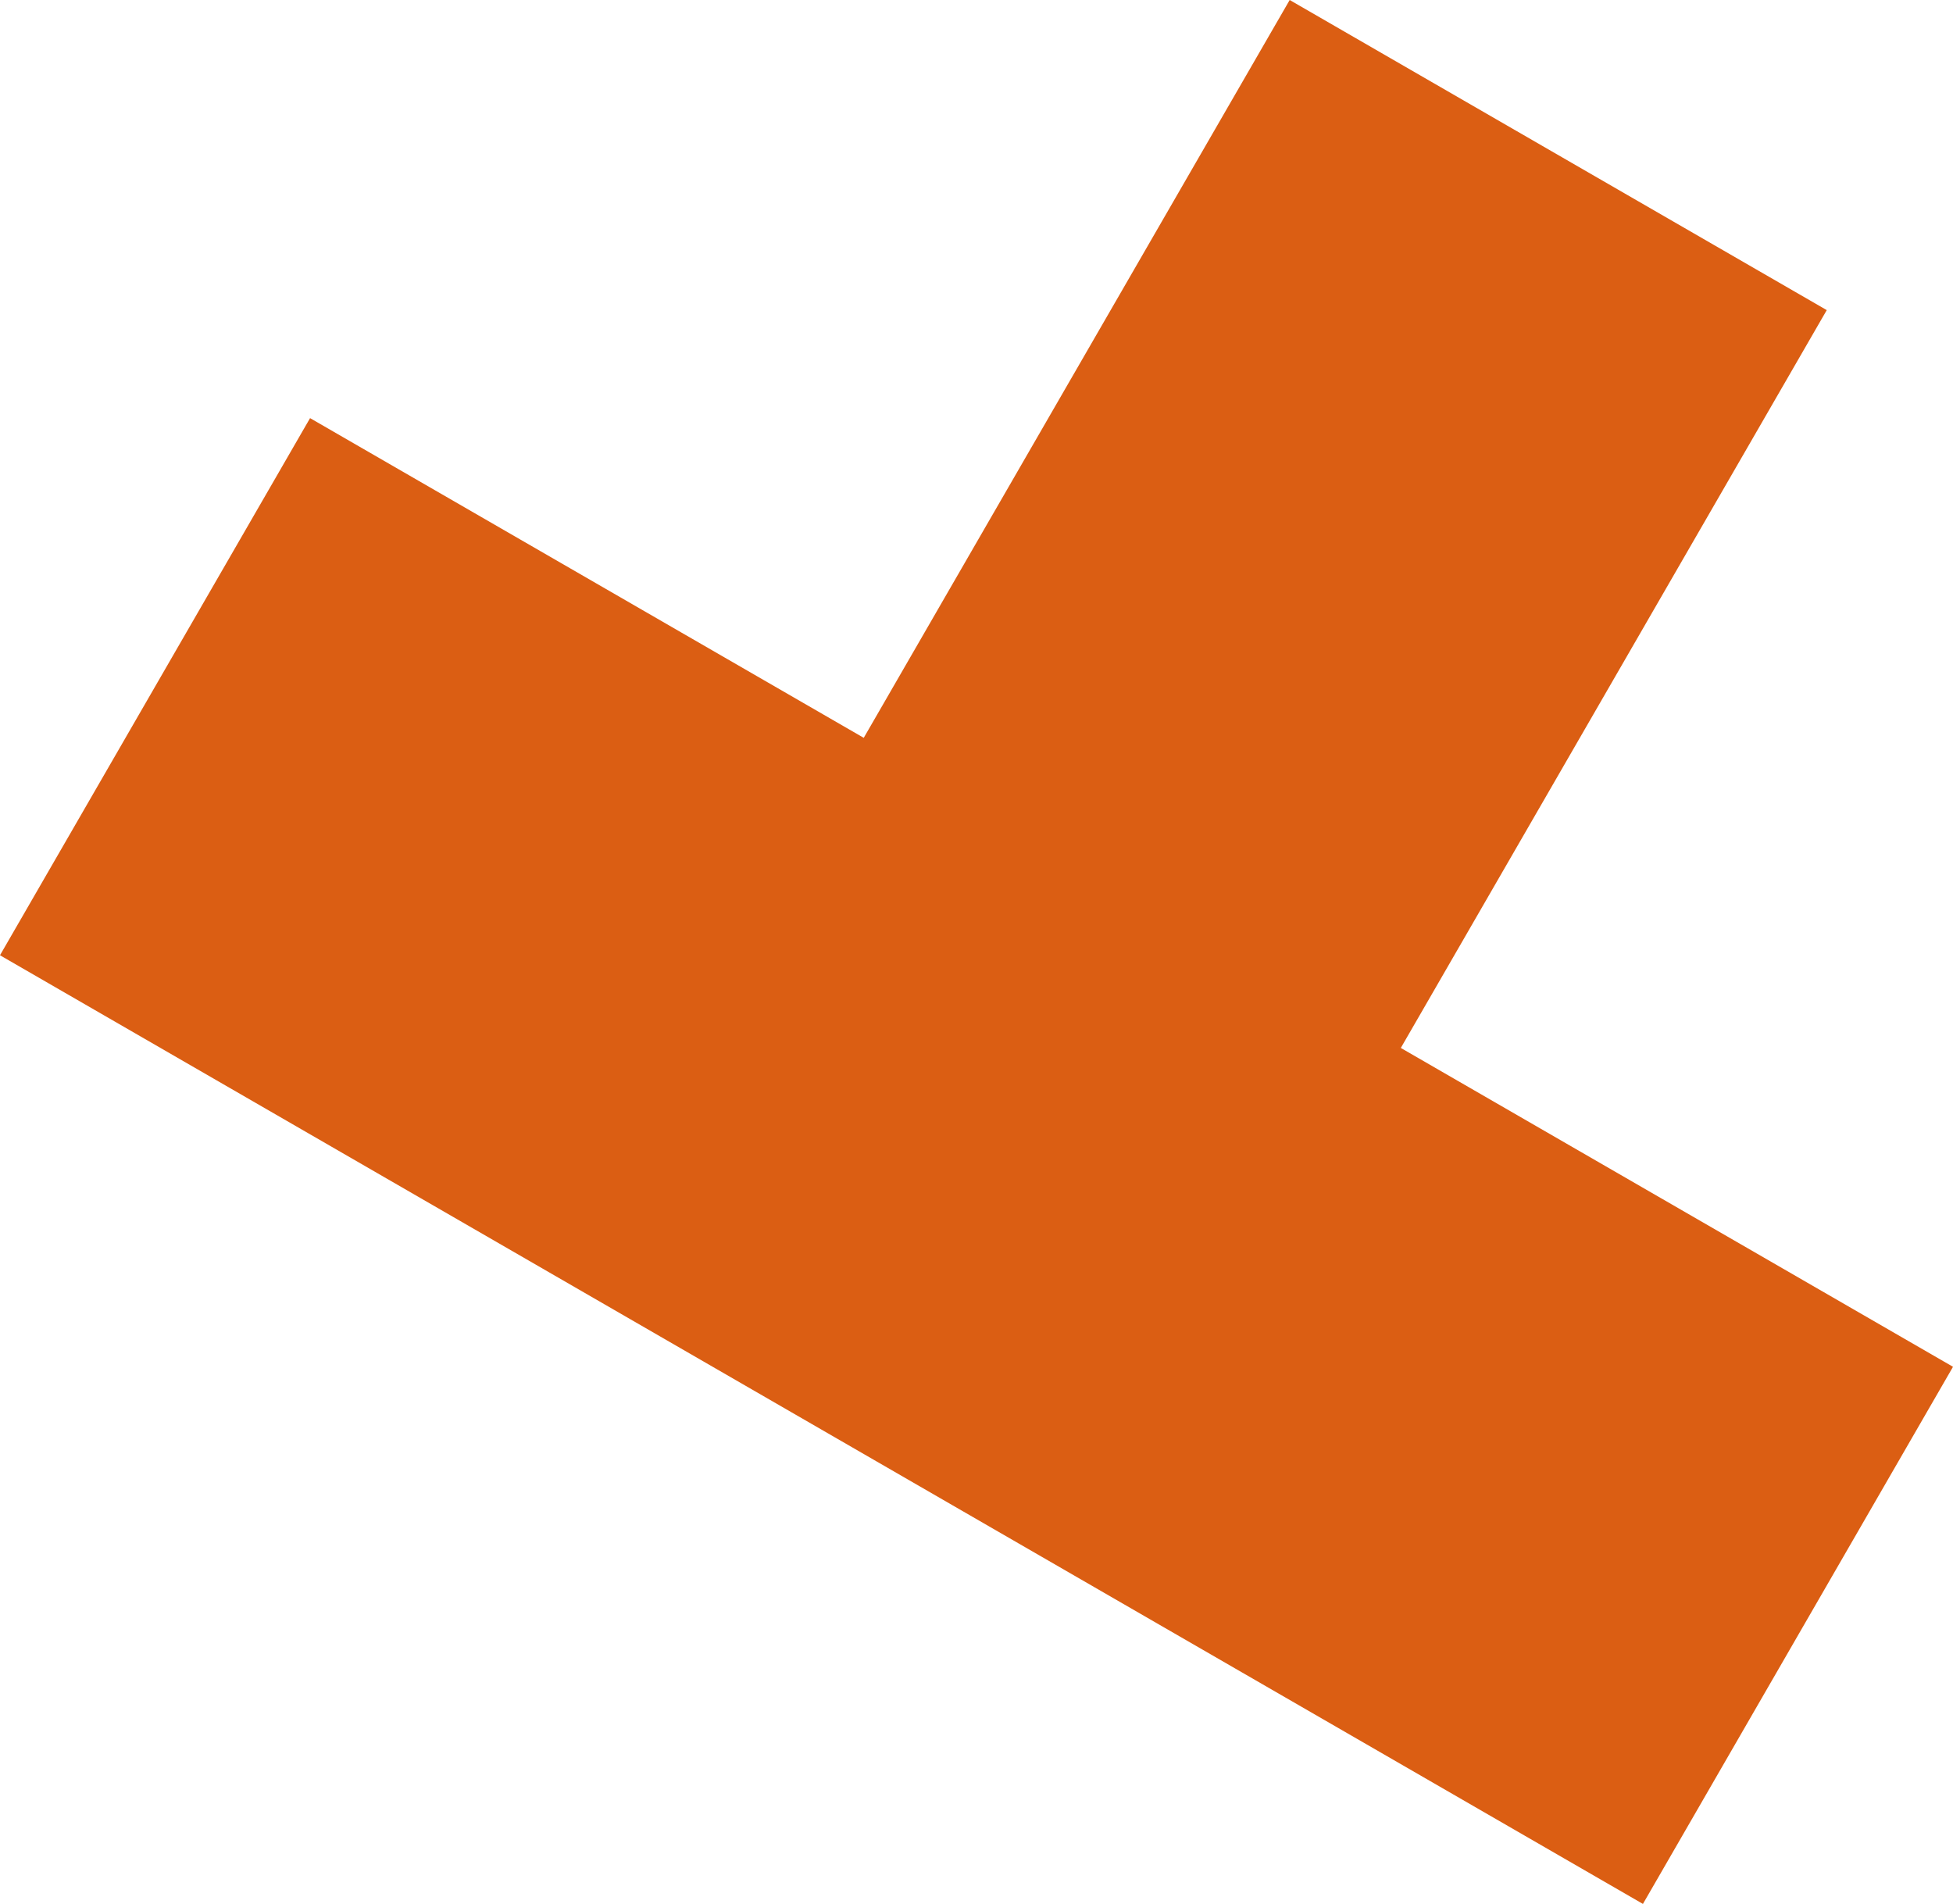 <svg xmlns="http://www.w3.org/2000/svg" width="58.046" height="56.581" viewBox="0 0 58.046 56.581">
  <g id="グループ_12755" data-name="グループ 12755" transform="translate(21.875 -9.501) rotate(30)">
    <rect id="長方形_7930" data-name="長方形 7930" width="56.385" height="18.432" transform="translate(0 25.319)" fill="#db5e13"/>
    <rect id="長方形_7931" data-name="長方形 7931" width="18.432" height="29.927" transform="translate(19.002)" fill="#db5e13"/>
  </g>
</svg>
